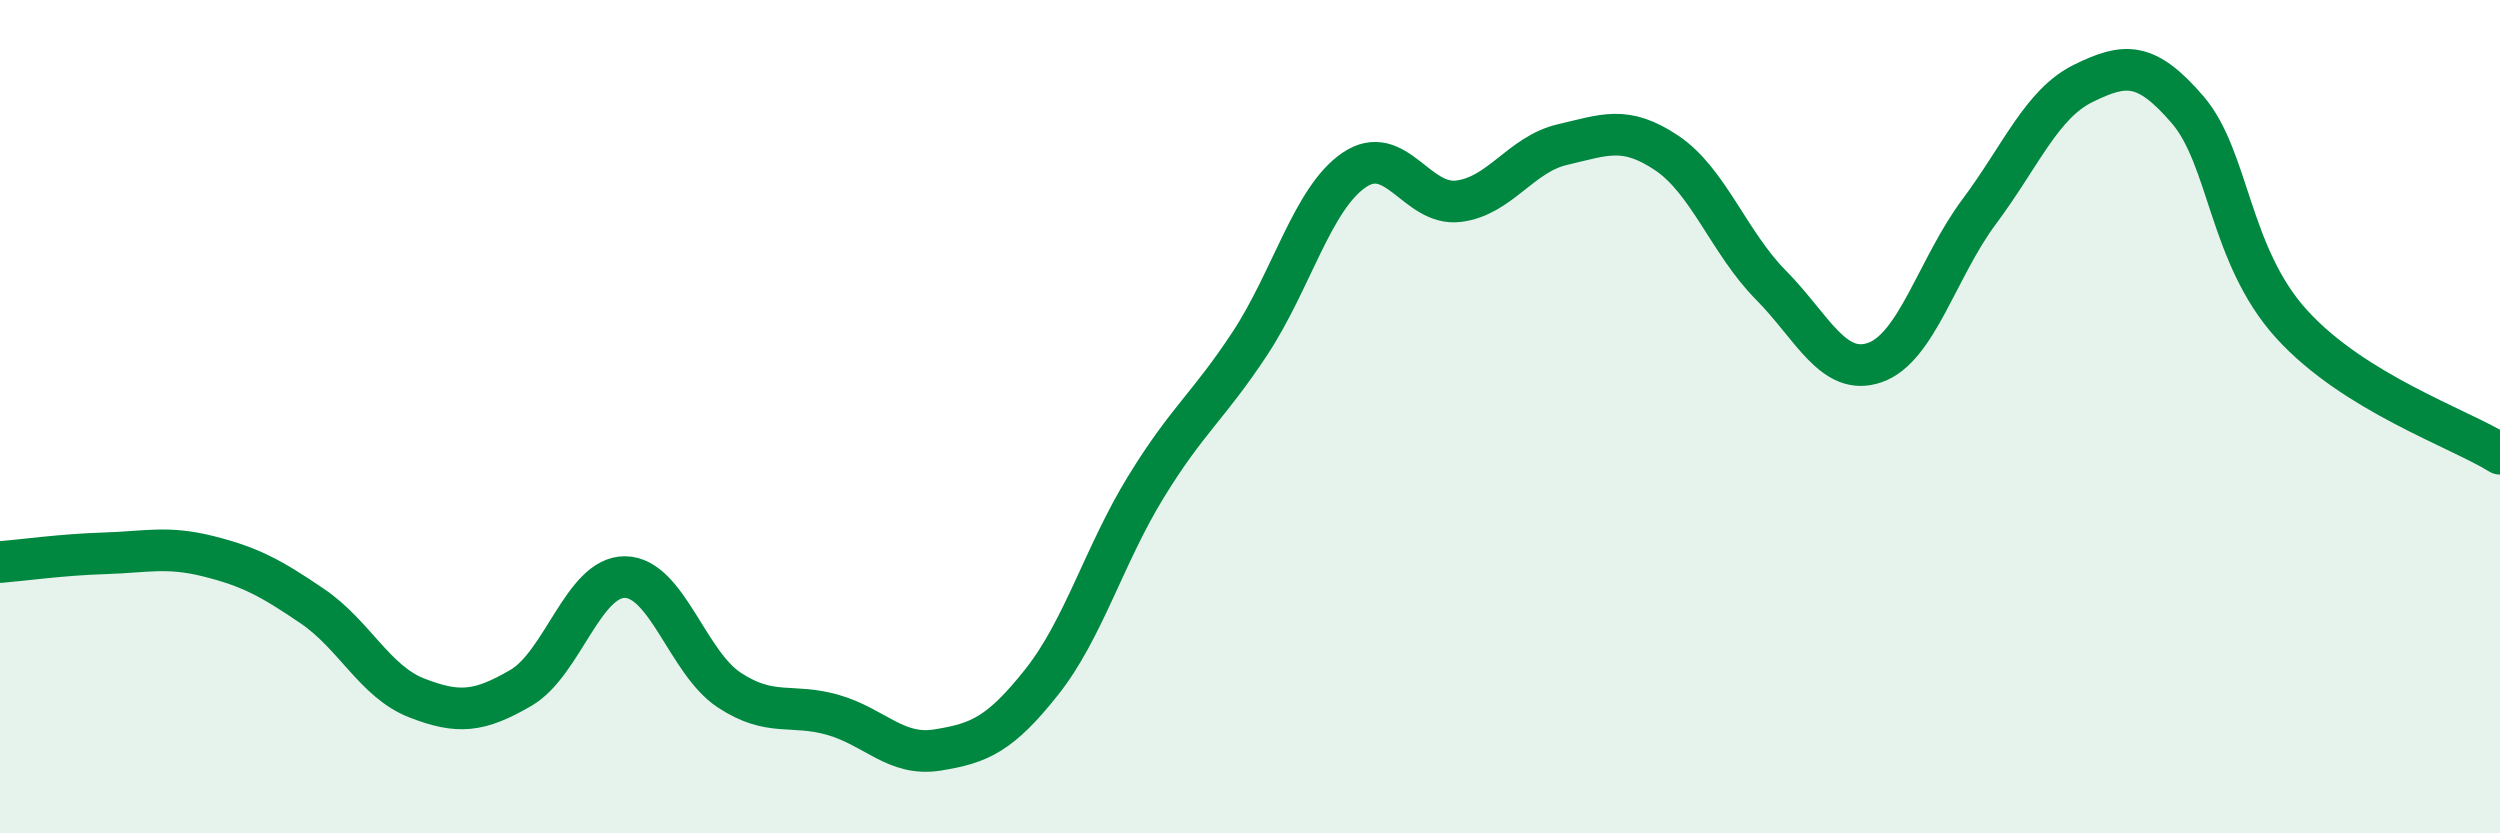 
    <svg width="60" height="20" viewBox="0 0 60 20" xmlns="http://www.w3.org/2000/svg">
      <path
        d="M 0,13.49 C 0.5,13.45 1.5,13.31 2.5,13.28 C 3.5,13.25 4,13.1 5,13.35 C 6,13.6 6.5,13.87 7.5,14.55 C 8.5,15.23 9,16.36 10,16.75 C 11,17.14 11.5,17.09 12.5,16.51 C 13.5,15.93 14,13.84 15,13.85 C 16,13.86 16.5,15.9 17.5,16.56 C 18.5,17.22 19,16.87 20,17.16 C 21,17.45 21.5,18.16 22.5,18 C 23.5,17.84 24,17.63 25,16.37 C 26,15.11 26.5,13.32 27.5,11.69 C 28.5,10.06 29,9.76 30,8.24 C 31,6.72 31.5,4.76 32.5,4.08 C 33.5,3.4 34,4.95 35,4.83 C 36,4.71 36.5,3.7 37.5,3.47 C 38.5,3.24 39,3 40,3.67 C 41,4.34 41.5,5.83 42.5,6.84 C 43.5,7.85 44,9.05 45,8.7 C 46,8.35 46.5,6.42 47.5,5.08 C 48.5,3.74 49,2.49 50,2 C 51,1.51 51.5,1.47 52.5,2.63 C 53.5,3.79 53.5,6.13 55,7.78 C 56.5,9.43 59,10.27 60,10.89L60 20L0 20Z"
        fill="#008740"
        opacity="0.1"
        stroke-linecap="round"
        stroke-linejoin="round"
      />
      <path
        d="M 0,13.49 C 0.5,13.45 1.5,13.31 2.5,13.28 C 3.5,13.25 4,13.1 5,13.35 C 6,13.6 6.5,13.87 7.5,14.55 C 8.5,15.23 9,16.36 10,16.75 C 11,17.14 11.5,17.09 12.5,16.51 C 13.5,15.93 14,13.84 15,13.85 C 16,13.86 16.5,15.9 17.5,16.56 C 18.5,17.22 19,16.87 20,17.16 C 21,17.45 21.5,18.16 22.5,18 C 23.5,17.84 24,17.63 25,16.37 C 26,15.11 26.5,13.32 27.5,11.69 C 28.5,10.06 29,9.76 30,8.24 C 31,6.72 31.5,4.76 32.5,4.08 C 33.5,3.4 34,4.95 35,4.83 C 36,4.71 36.5,3.7 37.5,3.47 C 38.5,3.24 39,3 40,3.67 C 41,4.34 41.5,5.83 42.5,6.84 C 43.5,7.85 44,9.05 45,8.7 C 46,8.35 46.5,6.42 47.5,5.08 C 48.5,3.74 49,2.49 50,2 C 51,1.51 51.5,1.47 52.5,2.63 C 53.5,3.79 53.5,6.13 55,7.78 C 56.5,9.43 59,10.27 60,10.89"
        stroke="#008740"
        stroke-width="1"
        fill="none"
        stroke-linecap="round"
        stroke-linejoin="round"
      />
    </svg>
  